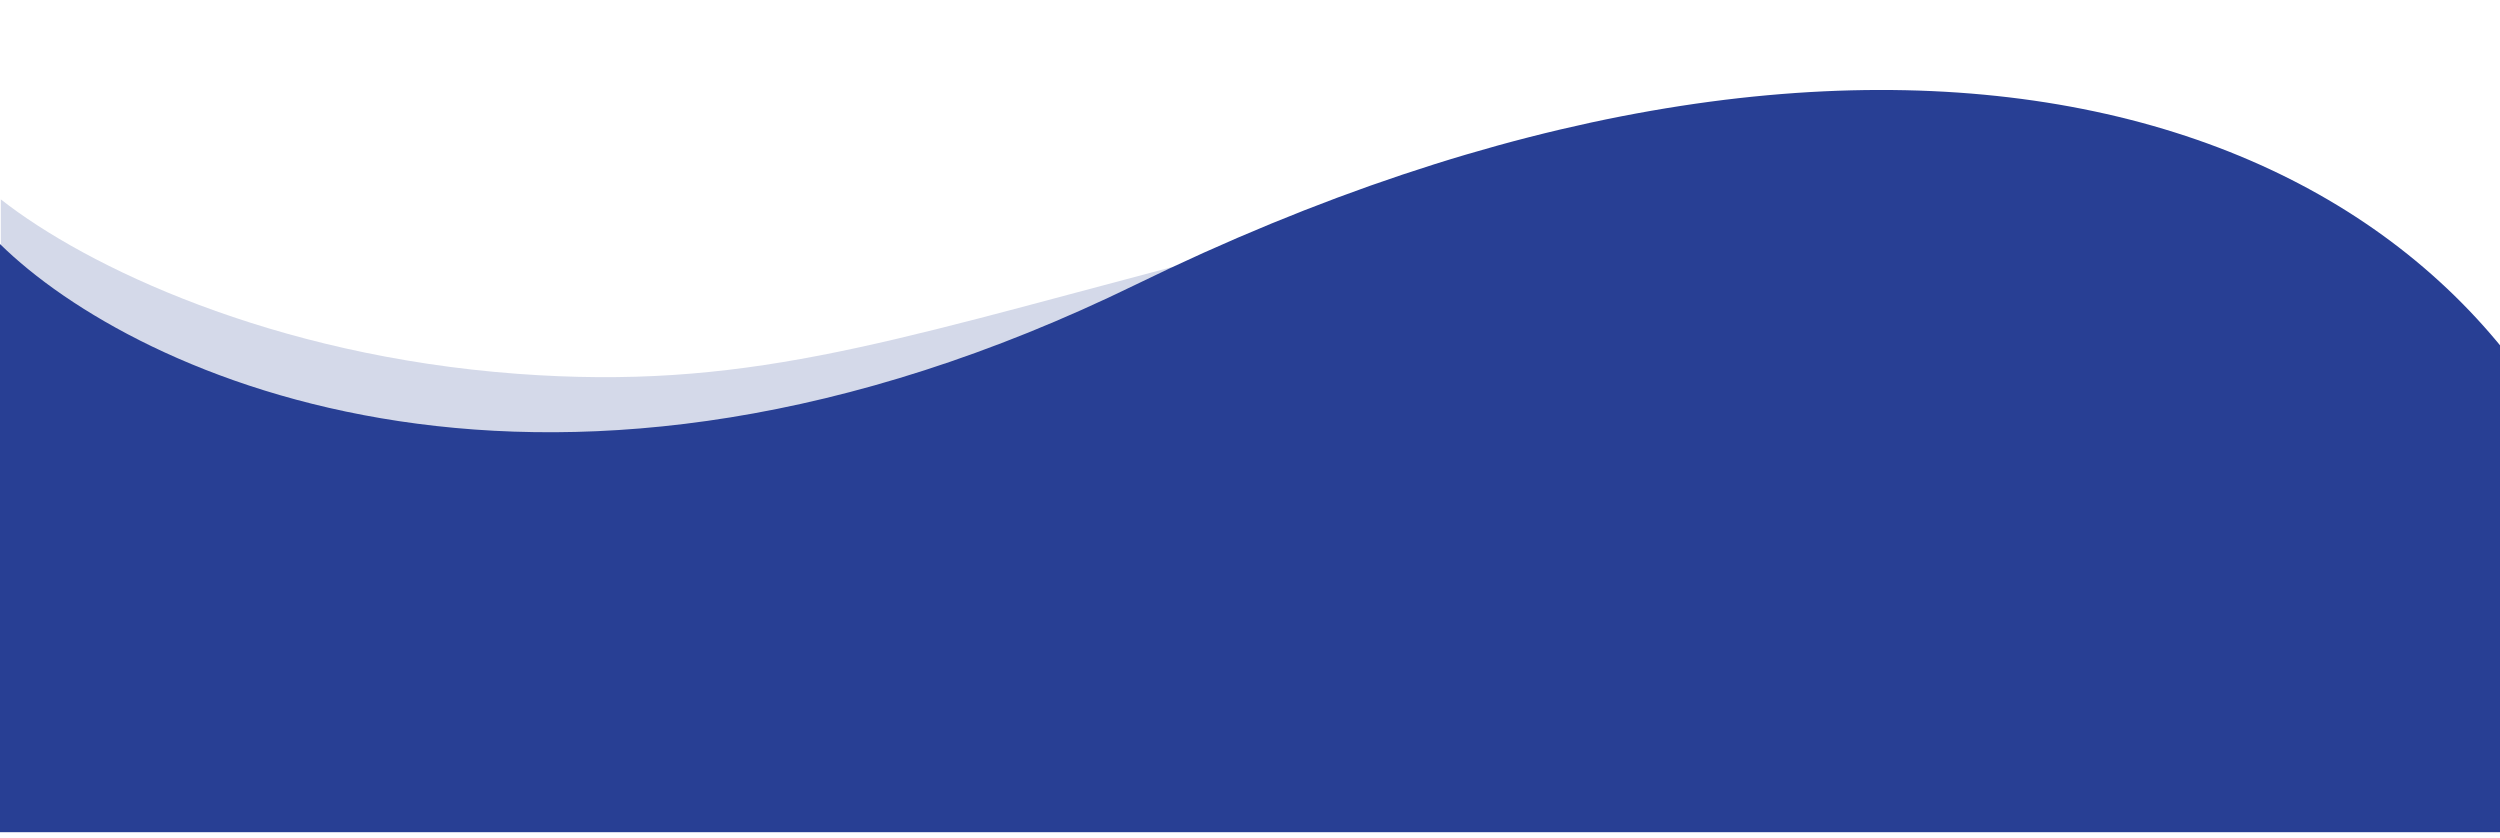 <svg width="1522" height="510" viewBox="0 0 1512 500" fill="none" xmlns="http://www.w3.org/2000/svg">
	<path d="M313 222.768C164.458 211.781 52.066 157.796 0.5 117.268V369.768L729.5 252.768L708.5 158.268C532.5 204.768 448.325 232.778 313 222.768Z" fill="#D4D9E9"/>
	<path d="M687 168.768C333 341.568 81.5 224.435 0 144.268V500H1573.5V312.268C1476 53.768 1129.5 -47.232 687 168.768Z" fill="#283F94"/>
</svg>